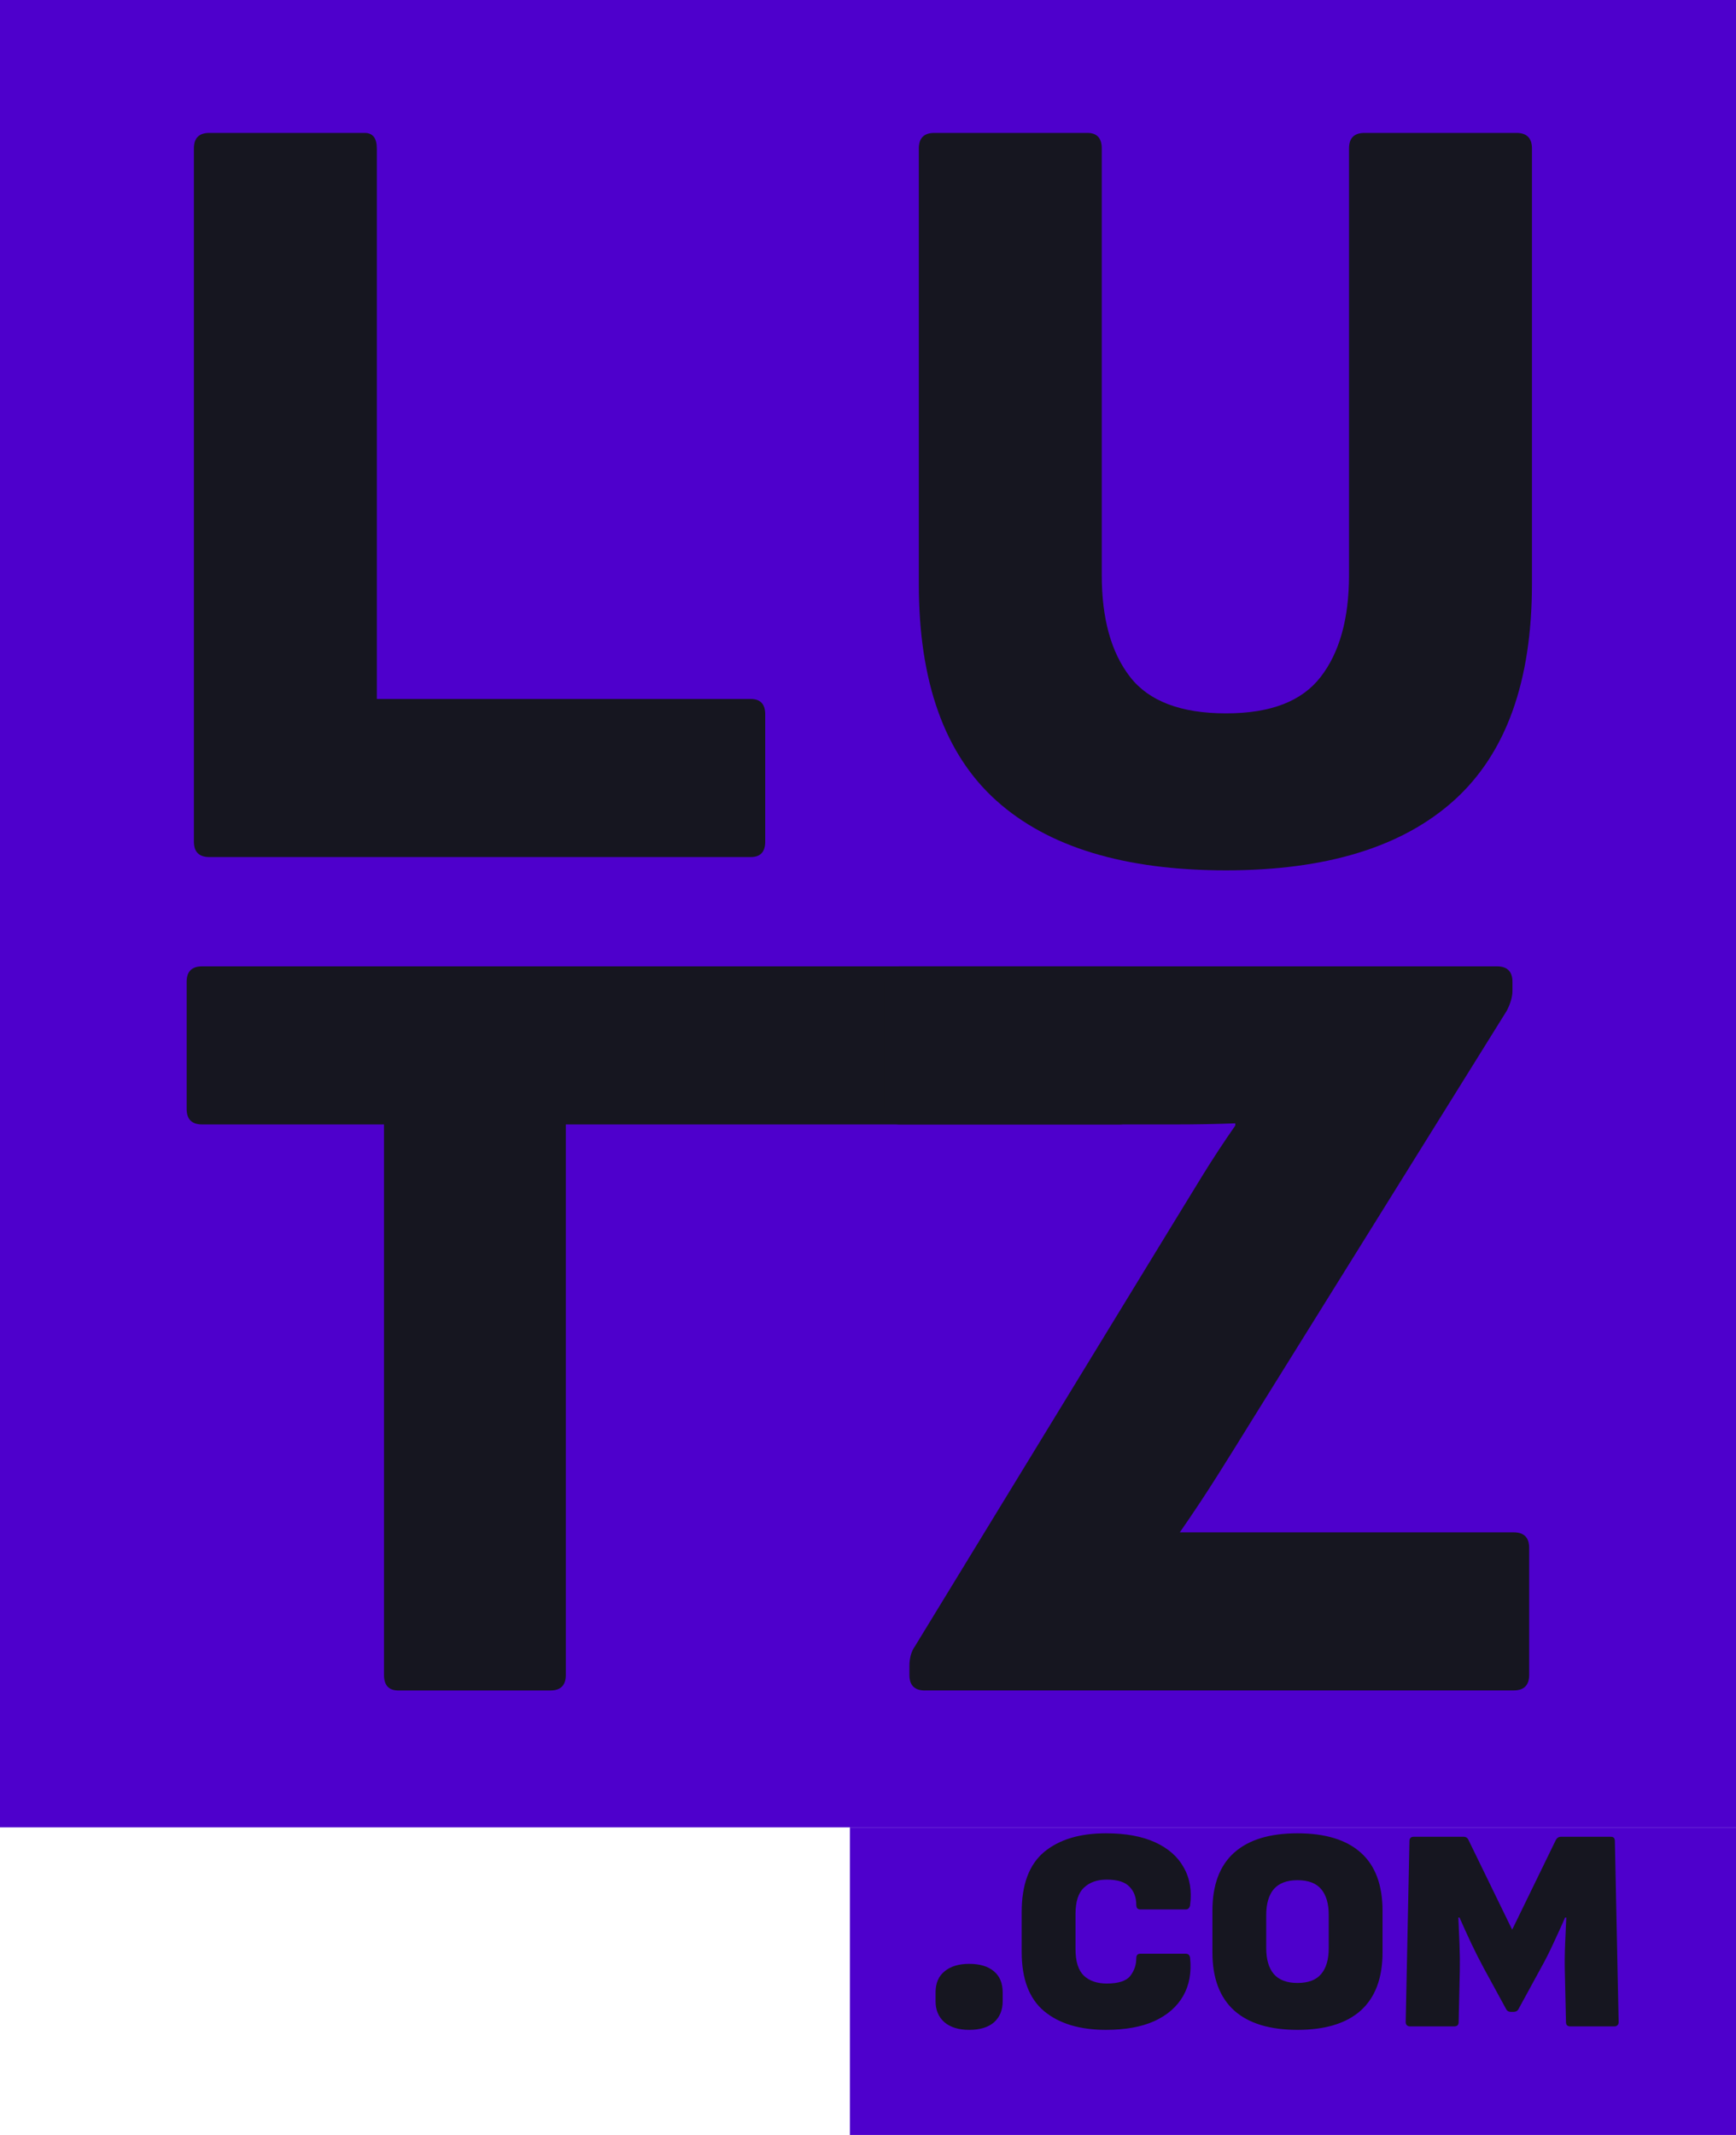 <svg width="96" height="118" viewBox="0 0 96 118" fill="none" xmlns="http://www.w3.org/2000/svg">
<g clip-path="url(#clip0_515_69)">
<path d="M96 0H0V101H96V0Z" fill="#4E00CC"/>
<path d="M11.581 47.371C11.009 47.371 10.722 47.088 10.722 46.515V8.203C10.722 7.633 11.006 7.346 11.581 7.346H20.163C20.612 7.346 20.838 7.633 20.838 8.203V38.633H41.519C42.05 38.633 42.317 38.919 42.317 39.489V46.515C42.317 47.084 42.05 47.371 41.519 47.371H11.581Z" fill="#161620"/>
<path d="M22.033 93.435C21.502 93.435 21.235 93.152 21.235 92.579V62.149H11.181C10.609 62.149 10.321 61.866 10.321 61.293V54.267C10.321 53.697 10.605 53.411 11.181 53.411H61.885C62.416 53.411 62.683 53.697 62.683 54.267V61.293C62.683 61.862 62.416 62.149 61.885 62.149H31.29V92.579C31.29 93.149 31.002 93.435 30.431 93.435H22.033Z" fill="#161620"/>
<path d="M51.15 93.435C50.578 93.435 50.29 93.152 50.29 92.579V92.091C50.29 91.644 50.393 91.275 50.595 90.992L64.819 67.711C65.391 66.773 65.953 65.858 66.504 64.961C67.055 64.067 67.657 63.149 68.311 62.211V62.088C67.209 62.129 66.103 62.149 65.001 62.149H49.78C49.209 62.149 48.921 61.866 48.921 61.293V54.267C48.921 53.697 49.205 53.411 49.78 53.411H82.779C83.35 53.411 83.638 53.697 83.638 54.267V54.755C83.638 55.083 83.535 55.448 83.33 55.854L69.29 78.401C68.636 79.462 67.983 80.51 67.329 81.547C66.675 82.585 65.98 83.635 65.244 84.693H83.703C84.275 84.693 84.562 84.98 84.562 85.55V92.575C84.562 93.145 84.275 93.432 83.703 93.432H51.143L51.15 93.435Z" fill="#161620"/>
<path d="M67.794 48.105C62.194 48.105 57.965 46.822 55.103 44.256C52.242 41.69 50.81 37.698 50.81 32.279V8.203C50.81 7.633 51.095 7.346 51.67 7.346H60.129C60.66 7.346 60.927 7.633 60.927 8.203V31.788C60.927 34.193 61.447 36.066 62.491 37.411C63.532 38.755 65.302 39.428 67.794 39.428C70.287 39.428 71.995 38.755 73.035 37.411C74.076 36.066 74.6 34.193 74.6 31.788V8.203C74.6 7.633 74.884 7.346 75.459 7.346H83.857C84.429 7.346 84.716 7.633 84.716 8.203V32.279C84.716 37.657 83.285 41.639 80.423 44.225C77.561 46.811 73.35 48.105 67.794 48.105Z" fill="#161620"/>
</g>
<rect x="47" y="101" width="49" height="17" fill="#4E00CC"/>
<path d="M53.592 112.192C53.016 112.192 52.563 112.053 52.232 111.776C51.901 111.488 51.736 111.099 51.736 110.608V110.128C51.736 109.616 51.901 109.227 52.232 108.96C52.563 108.683 53.016 108.544 53.592 108.544C54.189 108.544 54.648 108.683 54.968 108.96C55.288 109.227 55.448 109.616 55.448 110.128V110.608C55.448 111.099 55.288 111.488 54.968 111.776C54.648 112.053 54.189 112.192 53.592 112.192ZM61.155 112.192C59.705 112.192 58.563 111.845 57.731 111.152C56.91 110.459 56.499 109.371 56.499 107.888V105.68C56.499 104.165 56.91 103.061 57.731 102.368C58.563 101.675 59.705 101.328 61.155 101.328C62.243 101.328 63.15 101.493 63.875 101.824C64.601 102.155 65.129 102.619 65.459 103.216C65.801 103.813 65.918 104.512 65.811 105.312C65.801 105.376 65.774 105.429 65.731 105.472C65.699 105.515 65.646 105.536 65.571 105.536H63.059C62.91 105.536 62.835 105.451 62.835 105.28C62.835 104.875 62.713 104.544 62.467 104.288C62.222 104.021 61.801 103.888 61.203 103.888C60.67 103.888 60.249 104.037 59.939 104.336C59.63 104.624 59.475 105.109 59.475 105.792V107.728C59.475 108.411 59.63 108.901 59.939 109.2C60.249 109.488 60.67 109.632 61.203 109.632C61.843 109.632 62.275 109.493 62.499 109.216C62.723 108.928 62.835 108.603 62.835 108.24C62.835 108.069 62.91 107.984 63.059 107.984H65.571C65.71 107.984 65.79 108.059 65.811 108.208C65.897 109.019 65.769 109.723 65.427 110.32C65.086 110.917 64.553 111.381 63.827 111.712C63.113 112.032 62.222 112.192 61.155 112.192ZM71.75 112.192C70.214 112.192 69.046 111.835 68.246 111.12C67.446 110.395 67.046 109.323 67.046 107.904V105.616C67.046 104.187 67.446 103.115 68.246 102.4C69.046 101.685 70.214 101.328 71.75 101.328C73.286 101.328 74.454 101.685 75.254 102.4C76.054 103.115 76.454 104.187 76.454 105.616V107.904C76.454 109.323 76.054 110.395 75.254 111.12C74.454 111.835 73.286 112.192 71.75 112.192ZM71.75 109.6C72.348 109.6 72.785 109.435 73.062 109.104C73.34 108.773 73.478 108.299 73.478 107.68V105.84C73.478 105.221 73.34 104.747 73.062 104.416C72.785 104.085 72.348 103.92 71.75 103.92C71.164 103.92 70.726 104.085 70.438 104.416C70.161 104.747 70.022 105.221 70.022 105.84V107.68C70.022 108.299 70.161 108.773 70.438 109.104C70.726 109.435 71.164 109.6 71.75 109.6ZM77.974 112C77.899 112 77.84 111.979 77.798 111.936C77.755 111.893 77.734 111.835 77.734 111.76L77.942 101.76C77.942 101.6 78.022 101.52 78.182 101.52H80.934C81.062 101.52 81.152 101.579 81.206 101.696L83.622 106.656L86.038 101.696C86.102 101.579 86.198 101.52 86.326 101.52H89.078C89.227 101.52 89.302 101.6 89.302 101.76L89.51 111.76C89.51 111.835 89.488 111.893 89.446 111.936C89.403 111.979 89.35 112 89.286 112H86.838C86.678 112 86.598 111.92 86.598 111.76L86.534 108.944C86.523 108.475 86.528 107.979 86.55 107.456C86.571 106.933 86.592 106.443 86.614 105.984H86.55C86.358 106.421 86.144 106.891 85.91 107.392C85.686 107.883 85.451 108.347 85.206 108.784L83.974 111.04C83.92 111.147 83.824 111.2 83.686 111.2H83.558C83.43 111.2 83.339 111.147 83.286 111.04L82.054 108.784C81.819 108.347 81.584 107.883 81.35 107.392C81.115 106.891 80.902 106.421 80.71 105.984H80.646C80.667 106.453 80.688 106.949 80.71 107.472C80.731 107.995 80.736 108.491 80.726 108.96L80.662 111.76C80.662 111.92 80.582 112 80.422 112H77.974Z" fill="#161620"/>
<defs>
<clipPath id="clip0_515_69">
<rect width="96" height="101" fill="white"/>
</clipPath>
</defs>
</svg>

